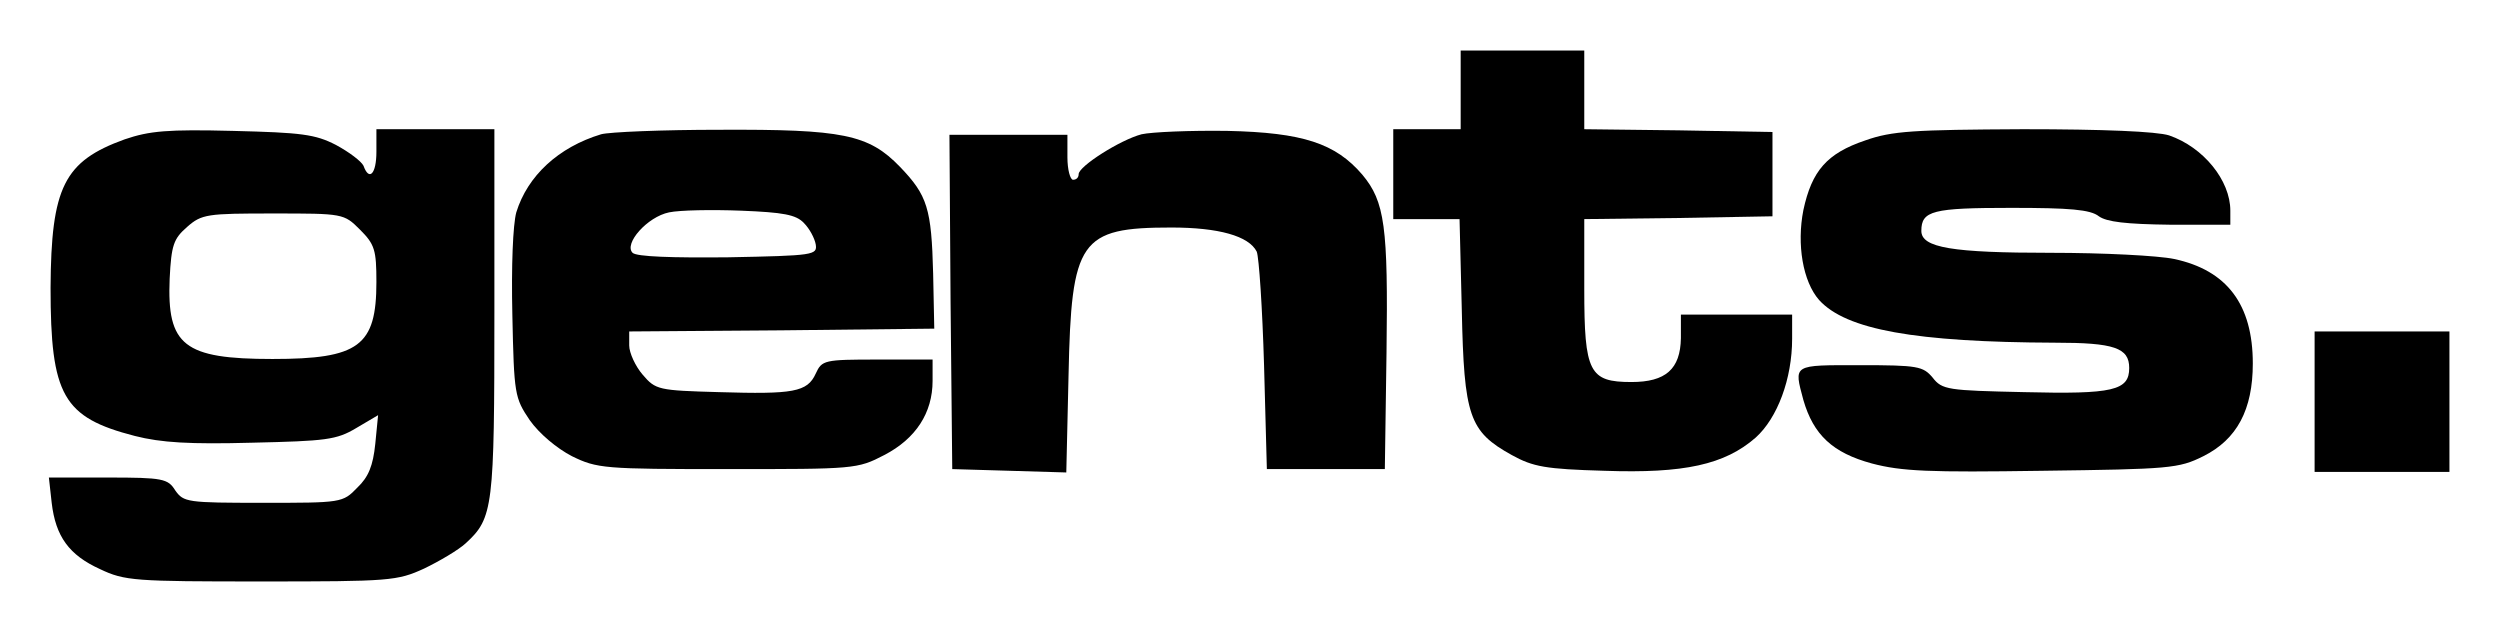 <?xml version="1.0" encoding="UTF-8" standalone="no"?> <svg xmlns="http://www.w3.org/2000/svg" version="1.0" width="445pt" height="113pt" viewBox="0 0 445 113" preserveAspectRatio="xMidYMid meet"><g transform="translate(0,113) scale(0.1,-0.1)" fill="#000000" stroke="none"><path d="M2600 970 l0 -70 -60 0 -60 0 0 -80 0 -80 59 0 59 0 4 -162 c4 -189 13 -216 89 -258 38 -21 60 -25 165 -28 142 -5 214 11 269 59 39 35 65 105 65 176 l0 43 -99 0 -99 0 0 -42 c-1 -55 -27 -78 -88 -78 -75 0 -84 17 -84 165 l0 125 168 2 167 3 0 75 0 75 -167 3 -168 2 0 70 0 70 -110 0 -110 0 0 -70z"></path><path d="M222 882 c-108 -39 -131 -85 -132 -264 0 -192 22 -231 150 -264 47 -12 98 -15 209 -12 131 3 150 5 185 26 l39 23 -5 -51 c-4 -39 -12 -59 -32 -78 -26 -27 -28 -27 -168 -27 -135 0 -141 1 -156 22 -13 21 -22 23 -120 23 l-105 0 5 -45 c7 -60 31 -93 86 -118 44 -21 62 -22 287 -22 229 0 242 1 290 23 27 13 61 33 74 45 49 45 51 63 51 412 l0 325 -105 0 -105 0 0 -40 c0 -40 -13 -53 -23 -25 -4 8 -25 24 -49 37 -37 19 -61 22 -183 25 -117 3 -149 0 -193 -15z m419 -161 c26 -26 29 -36 29 -93 0 -114 -31 -137 -185 -137 -158 0 -188 24 -183 143 3 60 7 71 31 92 26 23 36 24 153 24 125 0 126 0 155 -29z"></path><path d="M1070 891 c-76 -23 -131 -74 -151 -139 -6 -22 -9 -95 -7 -183 3 -141 4 -147 31 -187 17 -24 48 -50 75 -64 45 -22 57 -23 277 -23 226 0 231 0 279 25 56 29 86 75 86 132 l0 38 -98 0 c-95 0 -99 -1 -110 -25 -15 -33 -40 -37 -172 -33 -108 3 -113 4 -136 31 -13 15 -24 39 -24 52 l0 25 271 2 272 3 -2 98 c-3 116 -10 139 -59 190 -56 58 -102 67 -321 66 -102 0 -197 -4 -211 -8z m361 -158 c10 -10 19 -27 21 -38 3 -19 -3 -20 -156 -23 -99 -1 -163 1 -170 8 -16 16 26 64 65 72 19 4 76 5 128 3 75 -3 98 -7 112 -22z"></path><path d="M2032 891 c-38 -10 -112 -57 -112 -71 0 -6 -4 -10 -10 -10 -5 0 -10 18 -10 40 l0 40 -105 0 -105 0 2 -297 3 -298 102 -3 101 -3 4 173 c5 241 20 263 183 263 84 0 138 -15 152 -43 4 -10 10 -100 13 -202 l5 -185 105 0 105 0 3 208 c3 224 -3 268 -43 316 -48 56 -106 75 -240 78 -66 1 -135 -2 -153 -6z"></path><path d="M3320 880 c-68 -23 -95 -54 -110 -124 -12 -61 -1 -127 28 -160 48 -53 171 -75 420 -76 105 0 132 -9 132 -45 0 -40 -28 -47 -187 -43 -136 3 -146 4 -163 26 -17 20 -26 22 -129 22 -121 0 -118 2 -101 -62 18 -62 52 -94 122 -113 53 -14 102 -16 303 -13 227 3 243 4 287 26 60 30 88 83 88 165 0 105 -46 166 -140 186 -28 6 -127 11 -219 11 -176 0 -231 9 -231 39 0 36 20 41 160 41 104 0 141 -3 156 -15 14 -10 48 -14 127 -15 l107 0 0 25 c0 54 -48 113 -109 134 -22 7 -117 11 -260 11 -195 -1 -233 -3 -281 -20z"></path><path d="M4120 415 l0 -125 120 0 120 0 0 125 0 125 -120 0 -120 0 0 -125z"></path></g></svg> 
